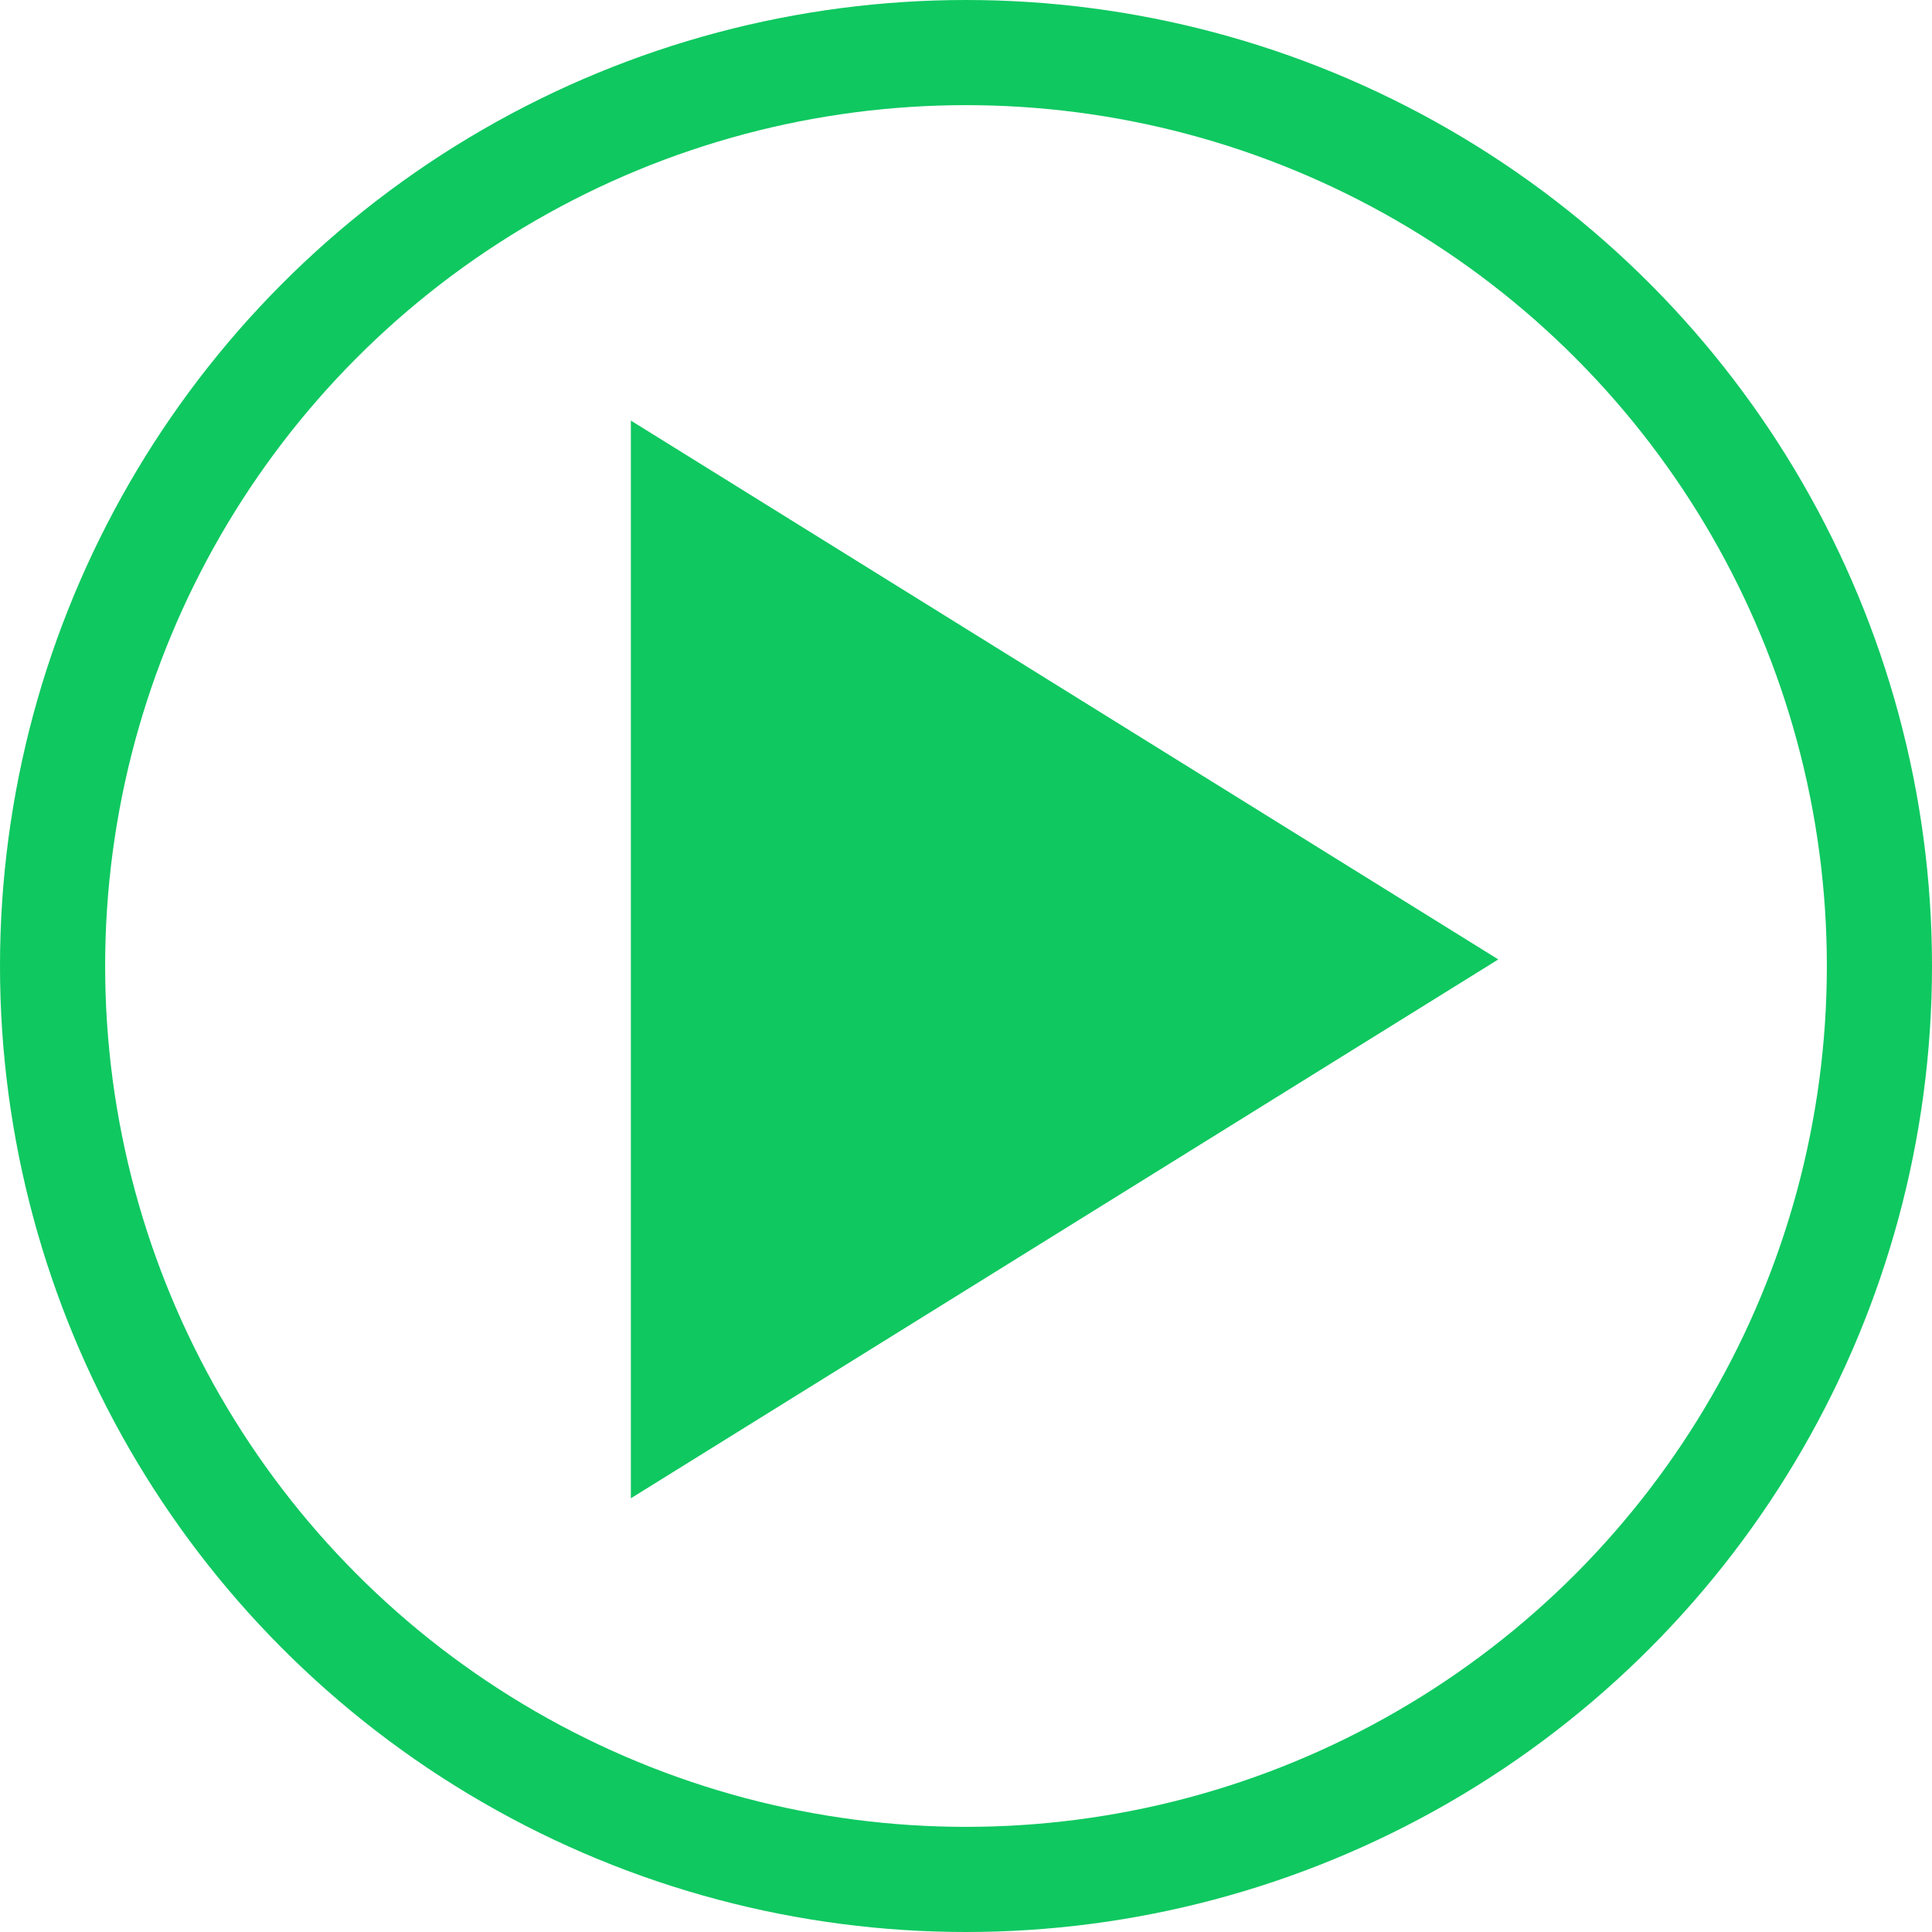 <svg
    xmlns="http://www.w3.org/2000/svg"
    width="147"
    height="147"
    viewBox="0 0 147 147"
  >
    <g id="Group_95" data-name="Group 95" transform="translate(-510.5 -1601.5)">
      <g
        id="Ellipse_15"
        data-name="Ellipse 15"
        transform="translate(510.5 1601.5)"
        fill="none"
        stroke="#0fc860"
        stroke-width="8"
      >
        <circle cx="73.5" cy="73.5" r="73.5" stroke="none" />
        <circle cx="73.5" cy="73.5" r="69.5" fill="none" />
      </g>
      <path
        id="Polygon_1"
        data-name="Polygon 1"
        d="M41,0,82,66H0Z"
        transform="translate(624.5 1633.5) rotate(90)"
        fill="#0fc860"
      />
    </g>
  </svg>